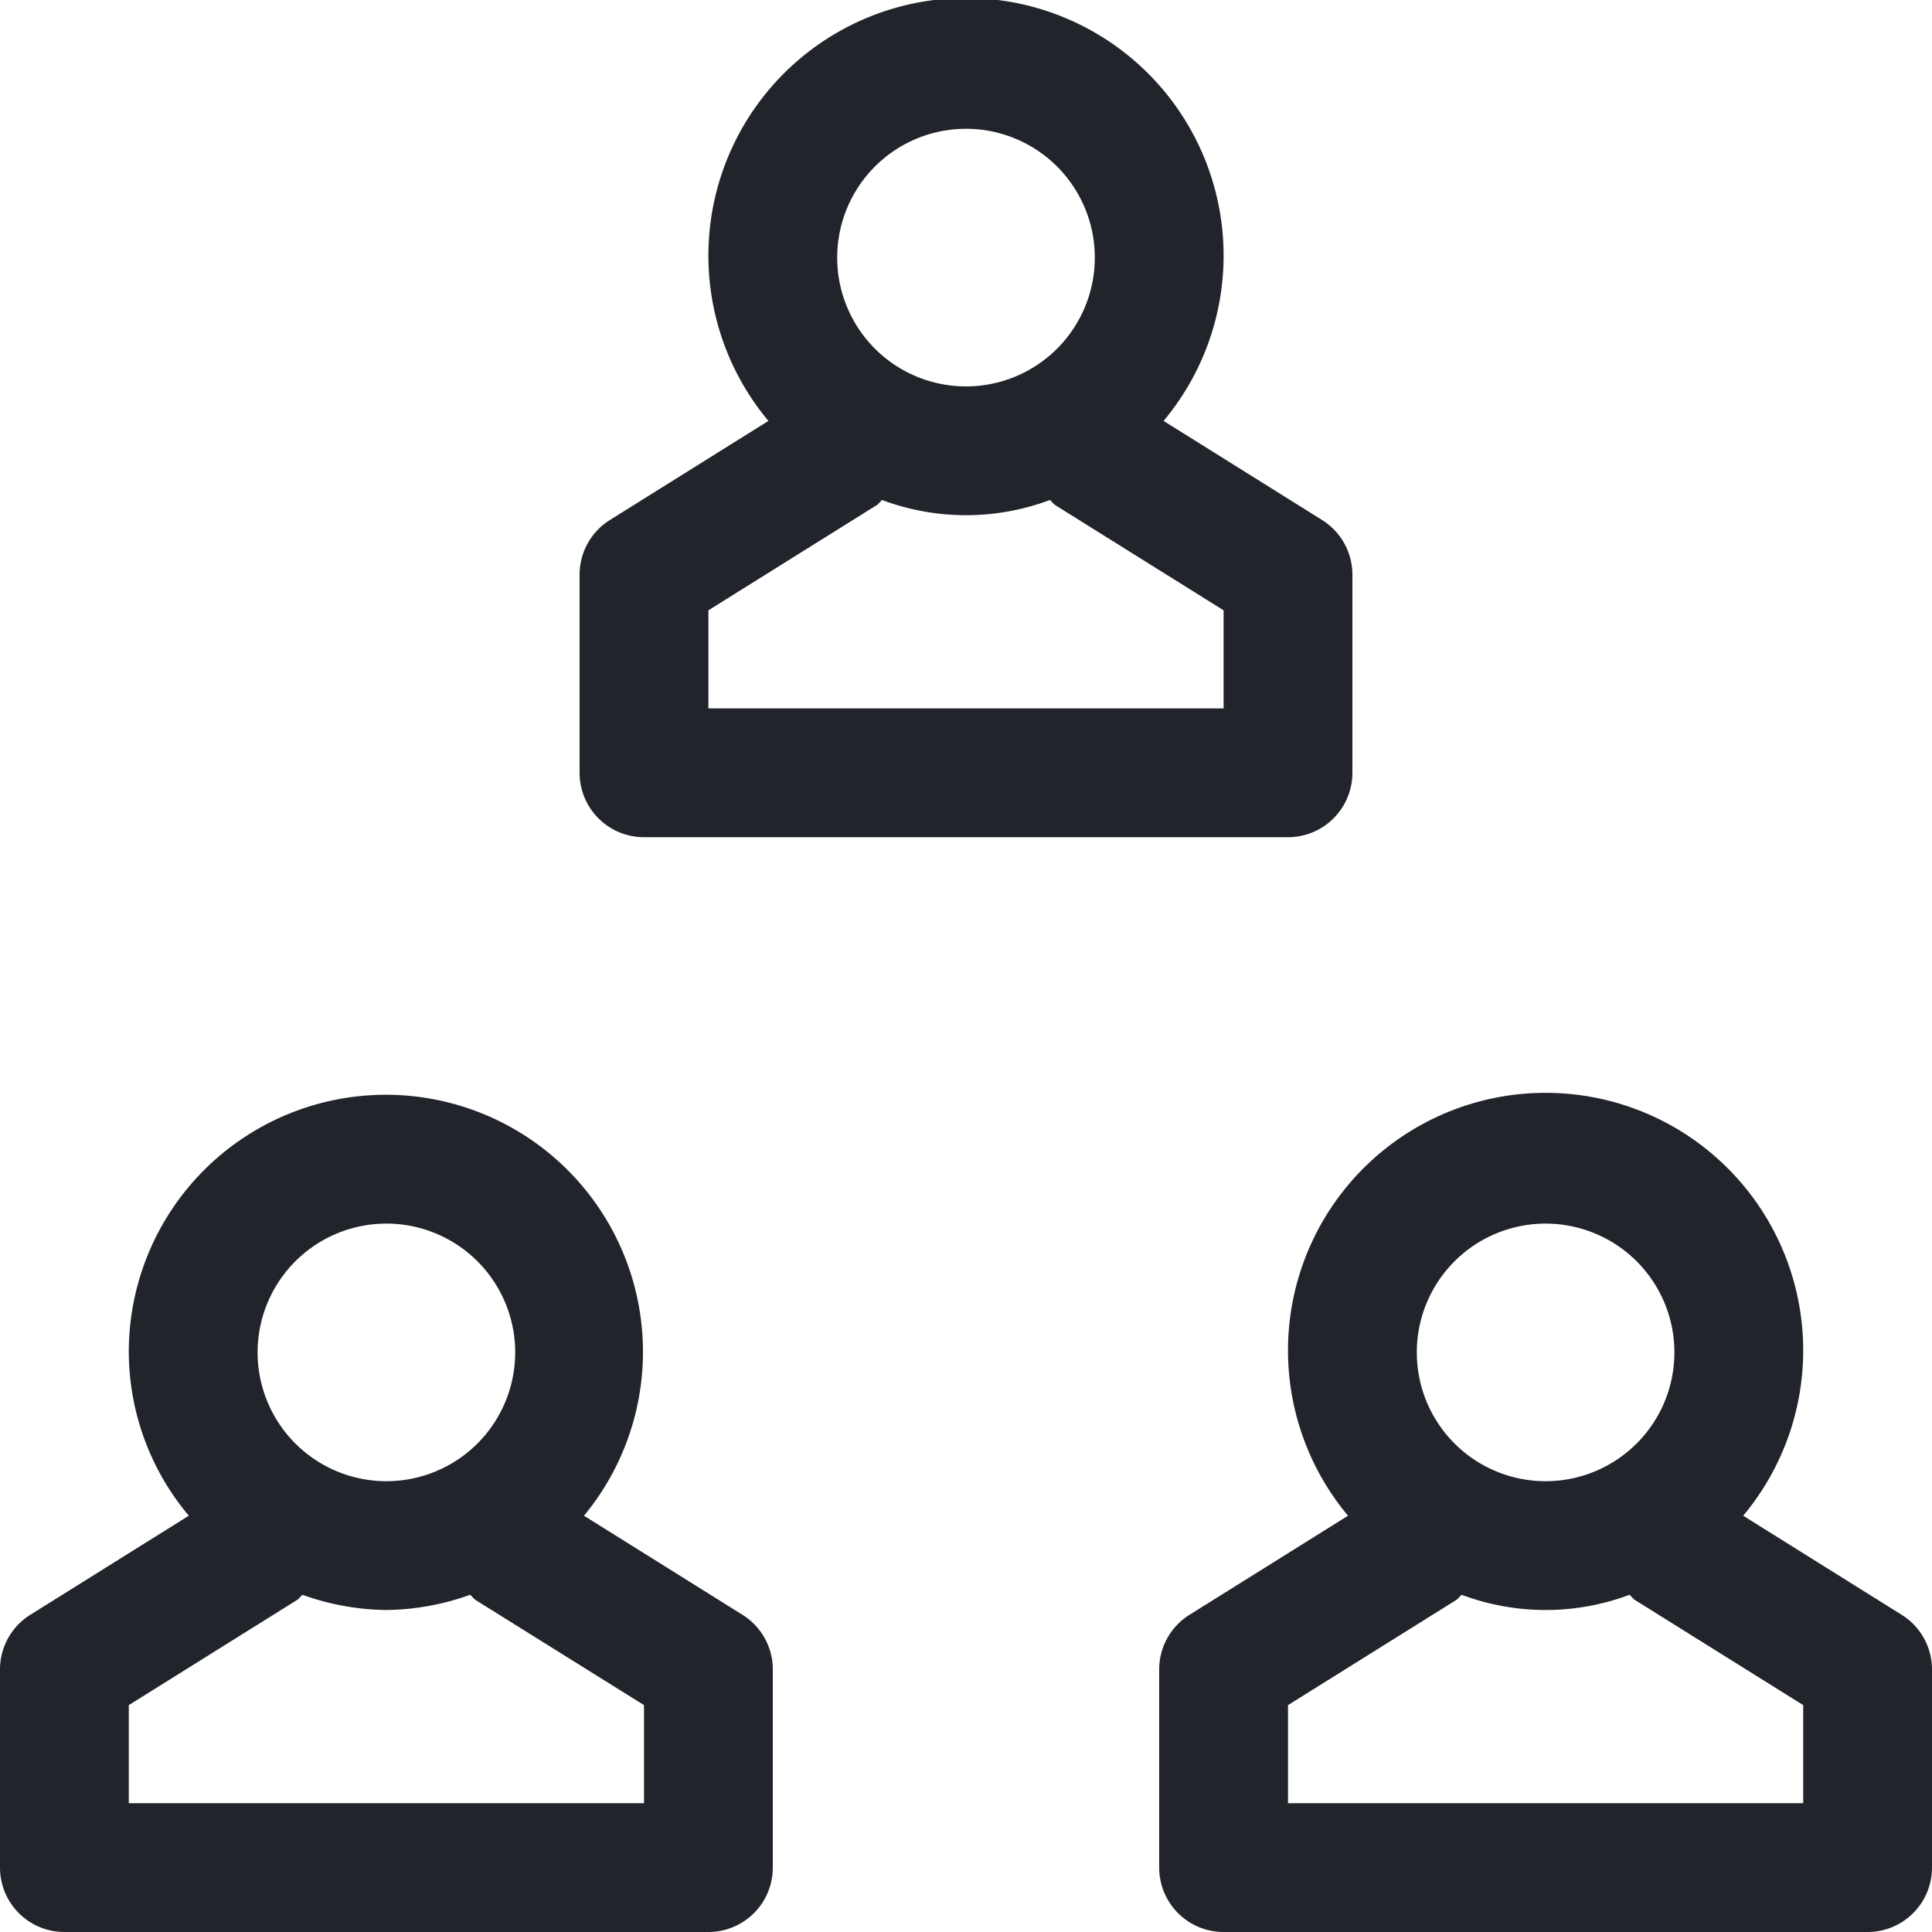 <svg xmlns="http://www.w3.org/2000/svg" width="30" height="30" viewBox="0 0 30 30">
  <title>Group</title>
  <g>
    <path d="M29.53,25.075l-2.462-1.539a4,4,0,1,0-6.136,0L18.47,25.075a1,1,0,0,0-.47.848V29a1,1,0,0,0,1,1H29a1,1,0,0,0,1-1V25.923A1,1,0,0,0,29.53,25.075ZM24,19a2,2,0,1,1-2,2A2,2,0,0,1,24,19Zm4,9H20V26.477l2.607-1.629c.037-.022.057-.058.09-.084a3.715,3.715,0,0,0,2.606,0c.033.026.053.062.09.084L28,26.477Z" fill="#22242b"/>
    <path d="M11.53,25.075,9.068,23.536A3.992,3.992,0,1,0,2,21a3.966,3.966,0,0,0,.932,2.536L.47,25.075a1,1,0,0,0-.47.848V29a1,1,0,0,0,1,1H11a1,1,0,0,0,1-1V25.923A1,1,0,0,0,11.53,25.075ZM6,19a2,2,0,1,1-2,2A2,2,0,0,1,6,19Zm4,9H2V26.477l2.607-1.629c.037-.022.057-.058.09-.084A3.964,3.964,0,0,0,6,25a3.964,3.964,0,0,0,1.3-.236c.033.026.053.062.09.084L10,26.477Z" fill="#22242b"/>
    <path d="M10,13H20a1,1,0,0,0,1-1V8.923a1,1,0,0,0-.47-.848L18.068,6.536a4,4,0,1,0-6.136,0L9.47,8.075A1,1,0,0,0,9,8.923V12A1,1,0,0,0,10,13ZM15,2a2,2,0,1,1-2,2A2,2,0,0,1,15,2ZM11,9.477l2.607-1.629c.037-.022.057-.058.09-.084a3.715,3.715,0,0,0,2.606,0c.033.026.053.062.09.084L19,9.477V11H11Z" fill="#22242b"/>
  </g>
</svg>
